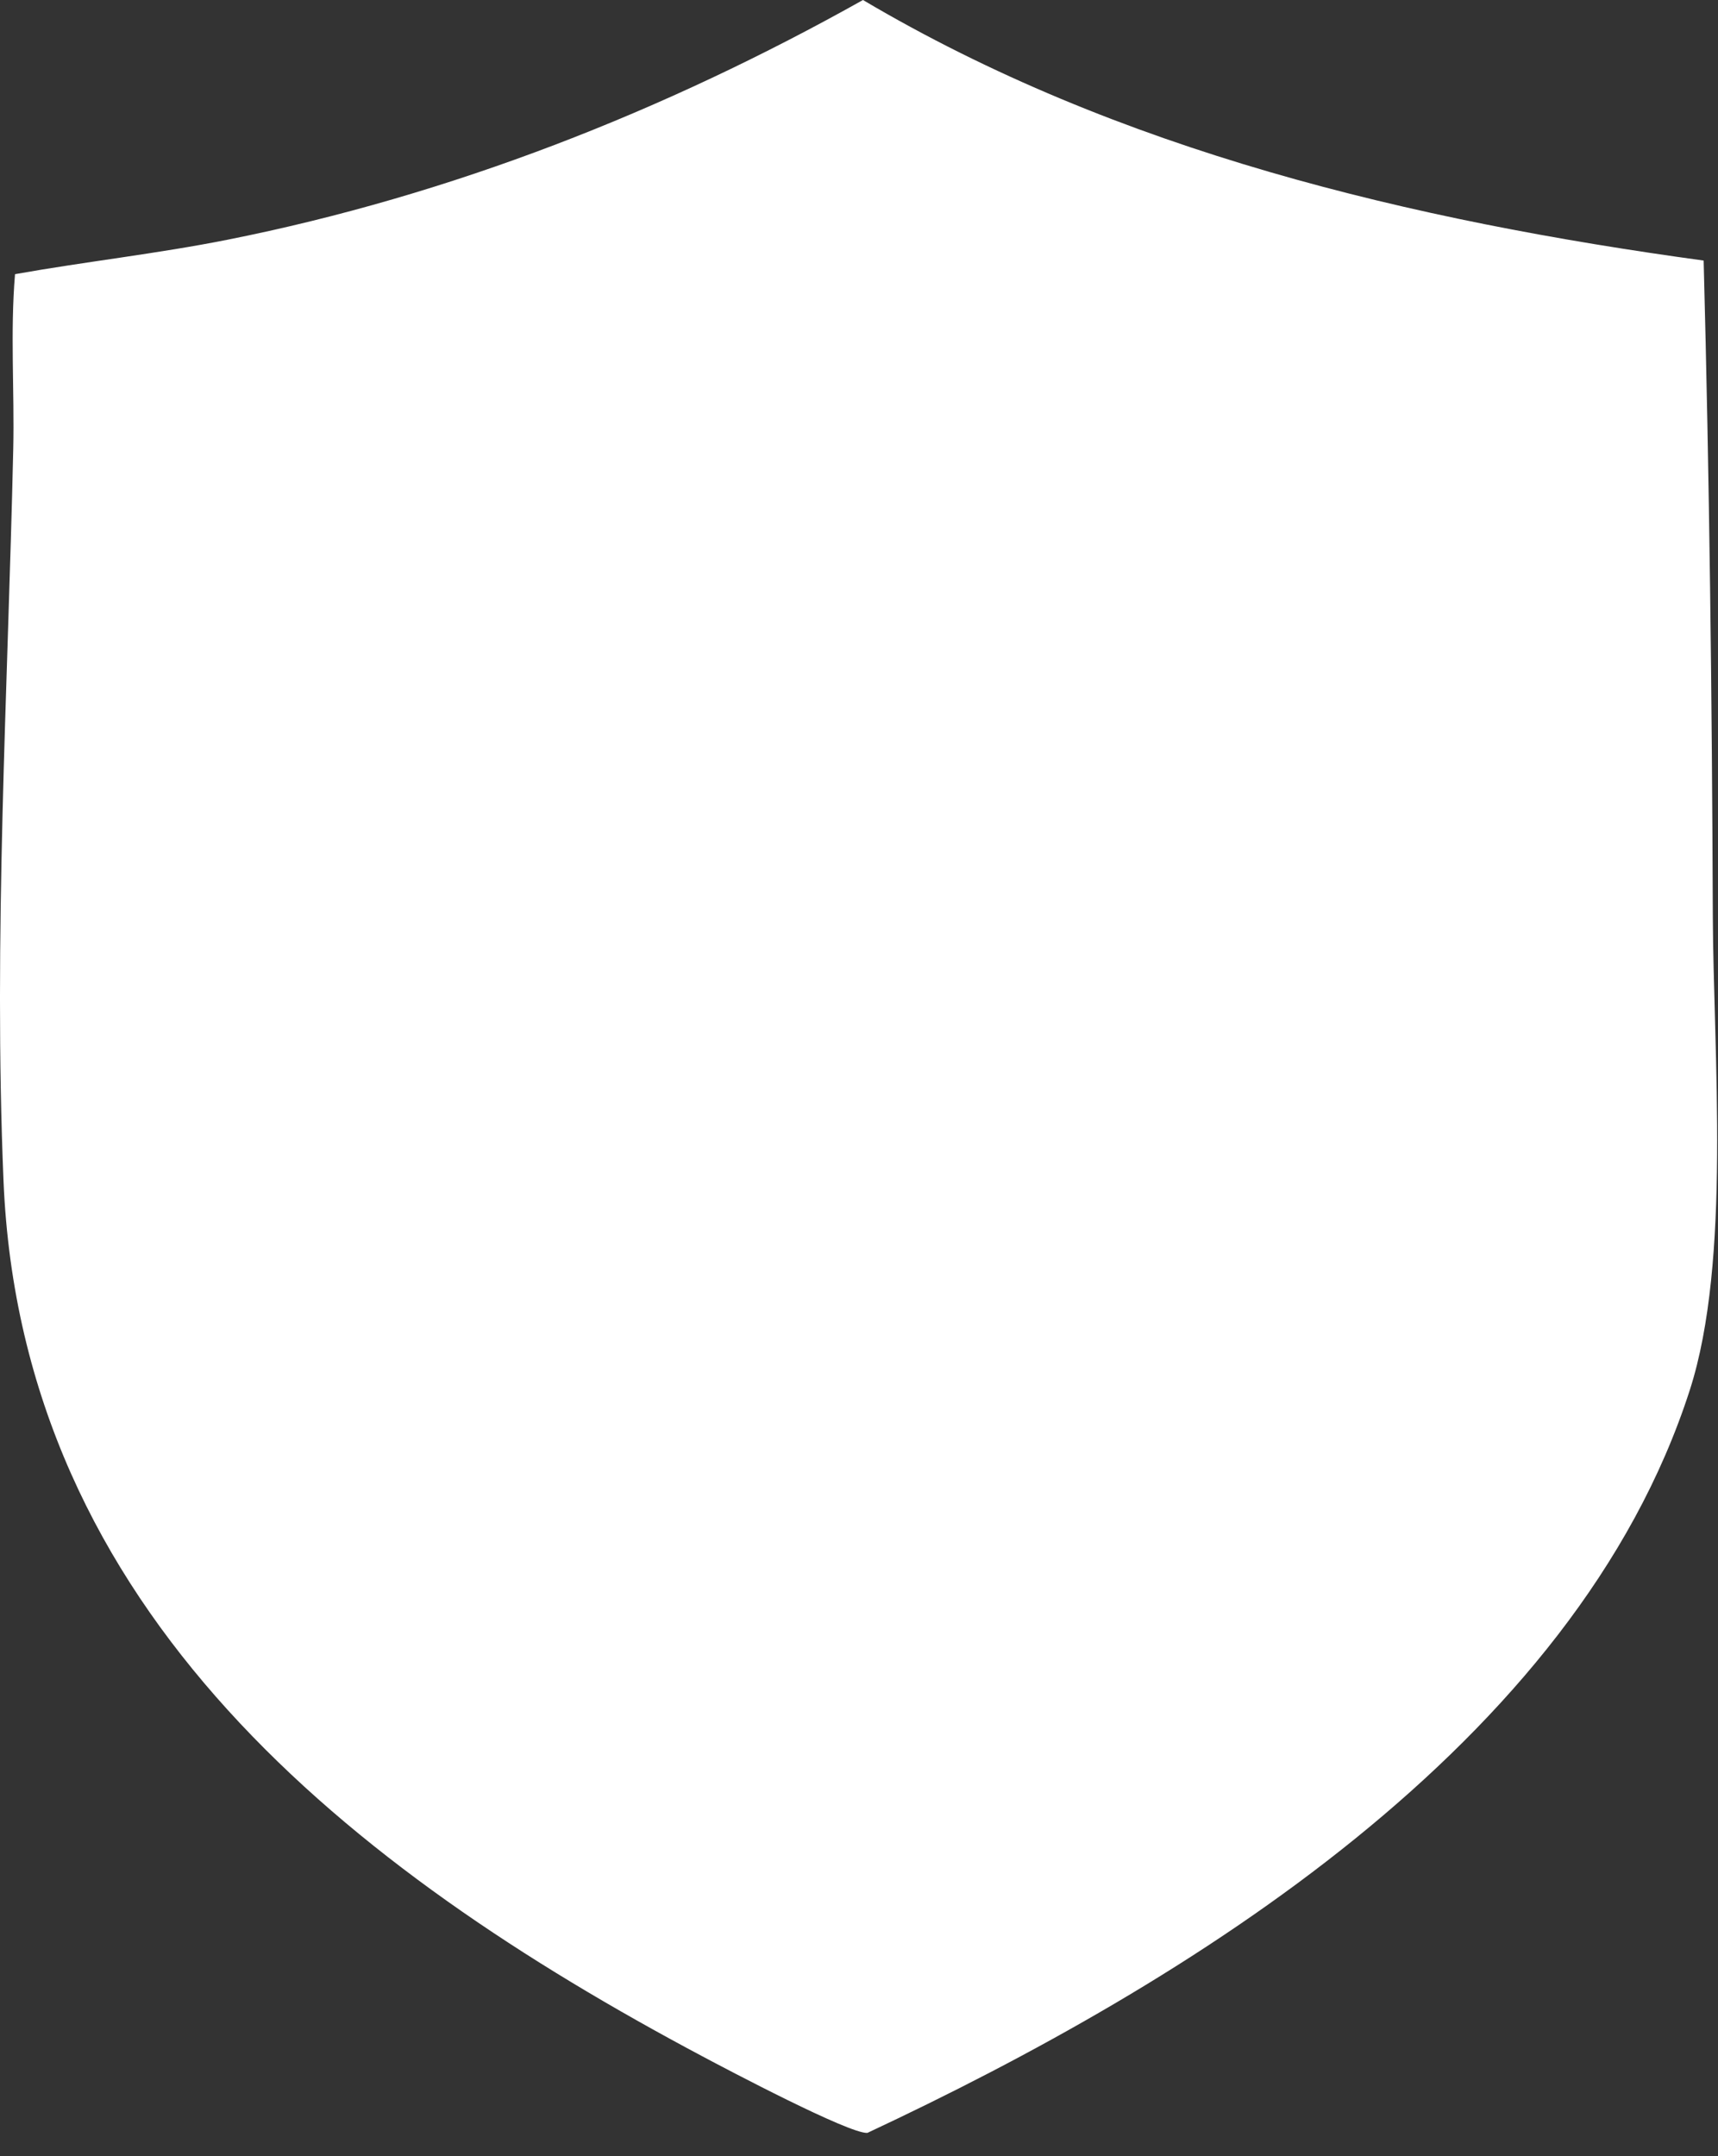 <?xml version="1.0" encoding="UTF-8"?> <svg xmlns="http://www.w3.org/2000/svg" width="51" height="64" viewBox="0 0 51 64" fill="none"><rect x="0" y="0" width="51" height="64" fill="#333333" stroke="none"/><path d="M50.574 7.734C41.908 6.549 33.189 4.483 25.618 0C19.741 3.297 13.386 5.796 6.752 7.116C4.66 7.532 2.543 7.764 0.446 8.138C0.301 9.867 0.432 11.606 0.393 13.338C0.231 20.519 -0.196 27.834 0.104 35.046C0.635 47.839 10.408 55.482 20.846 61.034C21.588 61.429 25.216 63.344 25.749 63.309C35.217 58.877 46.767 51.794 50.162 41.263C51.4 37.423 50.86 31.268 50.846 27.164C50.822 20.674 50.745 14.22 50.574 7.734V7.734Z" fill="white"></path></svg> 